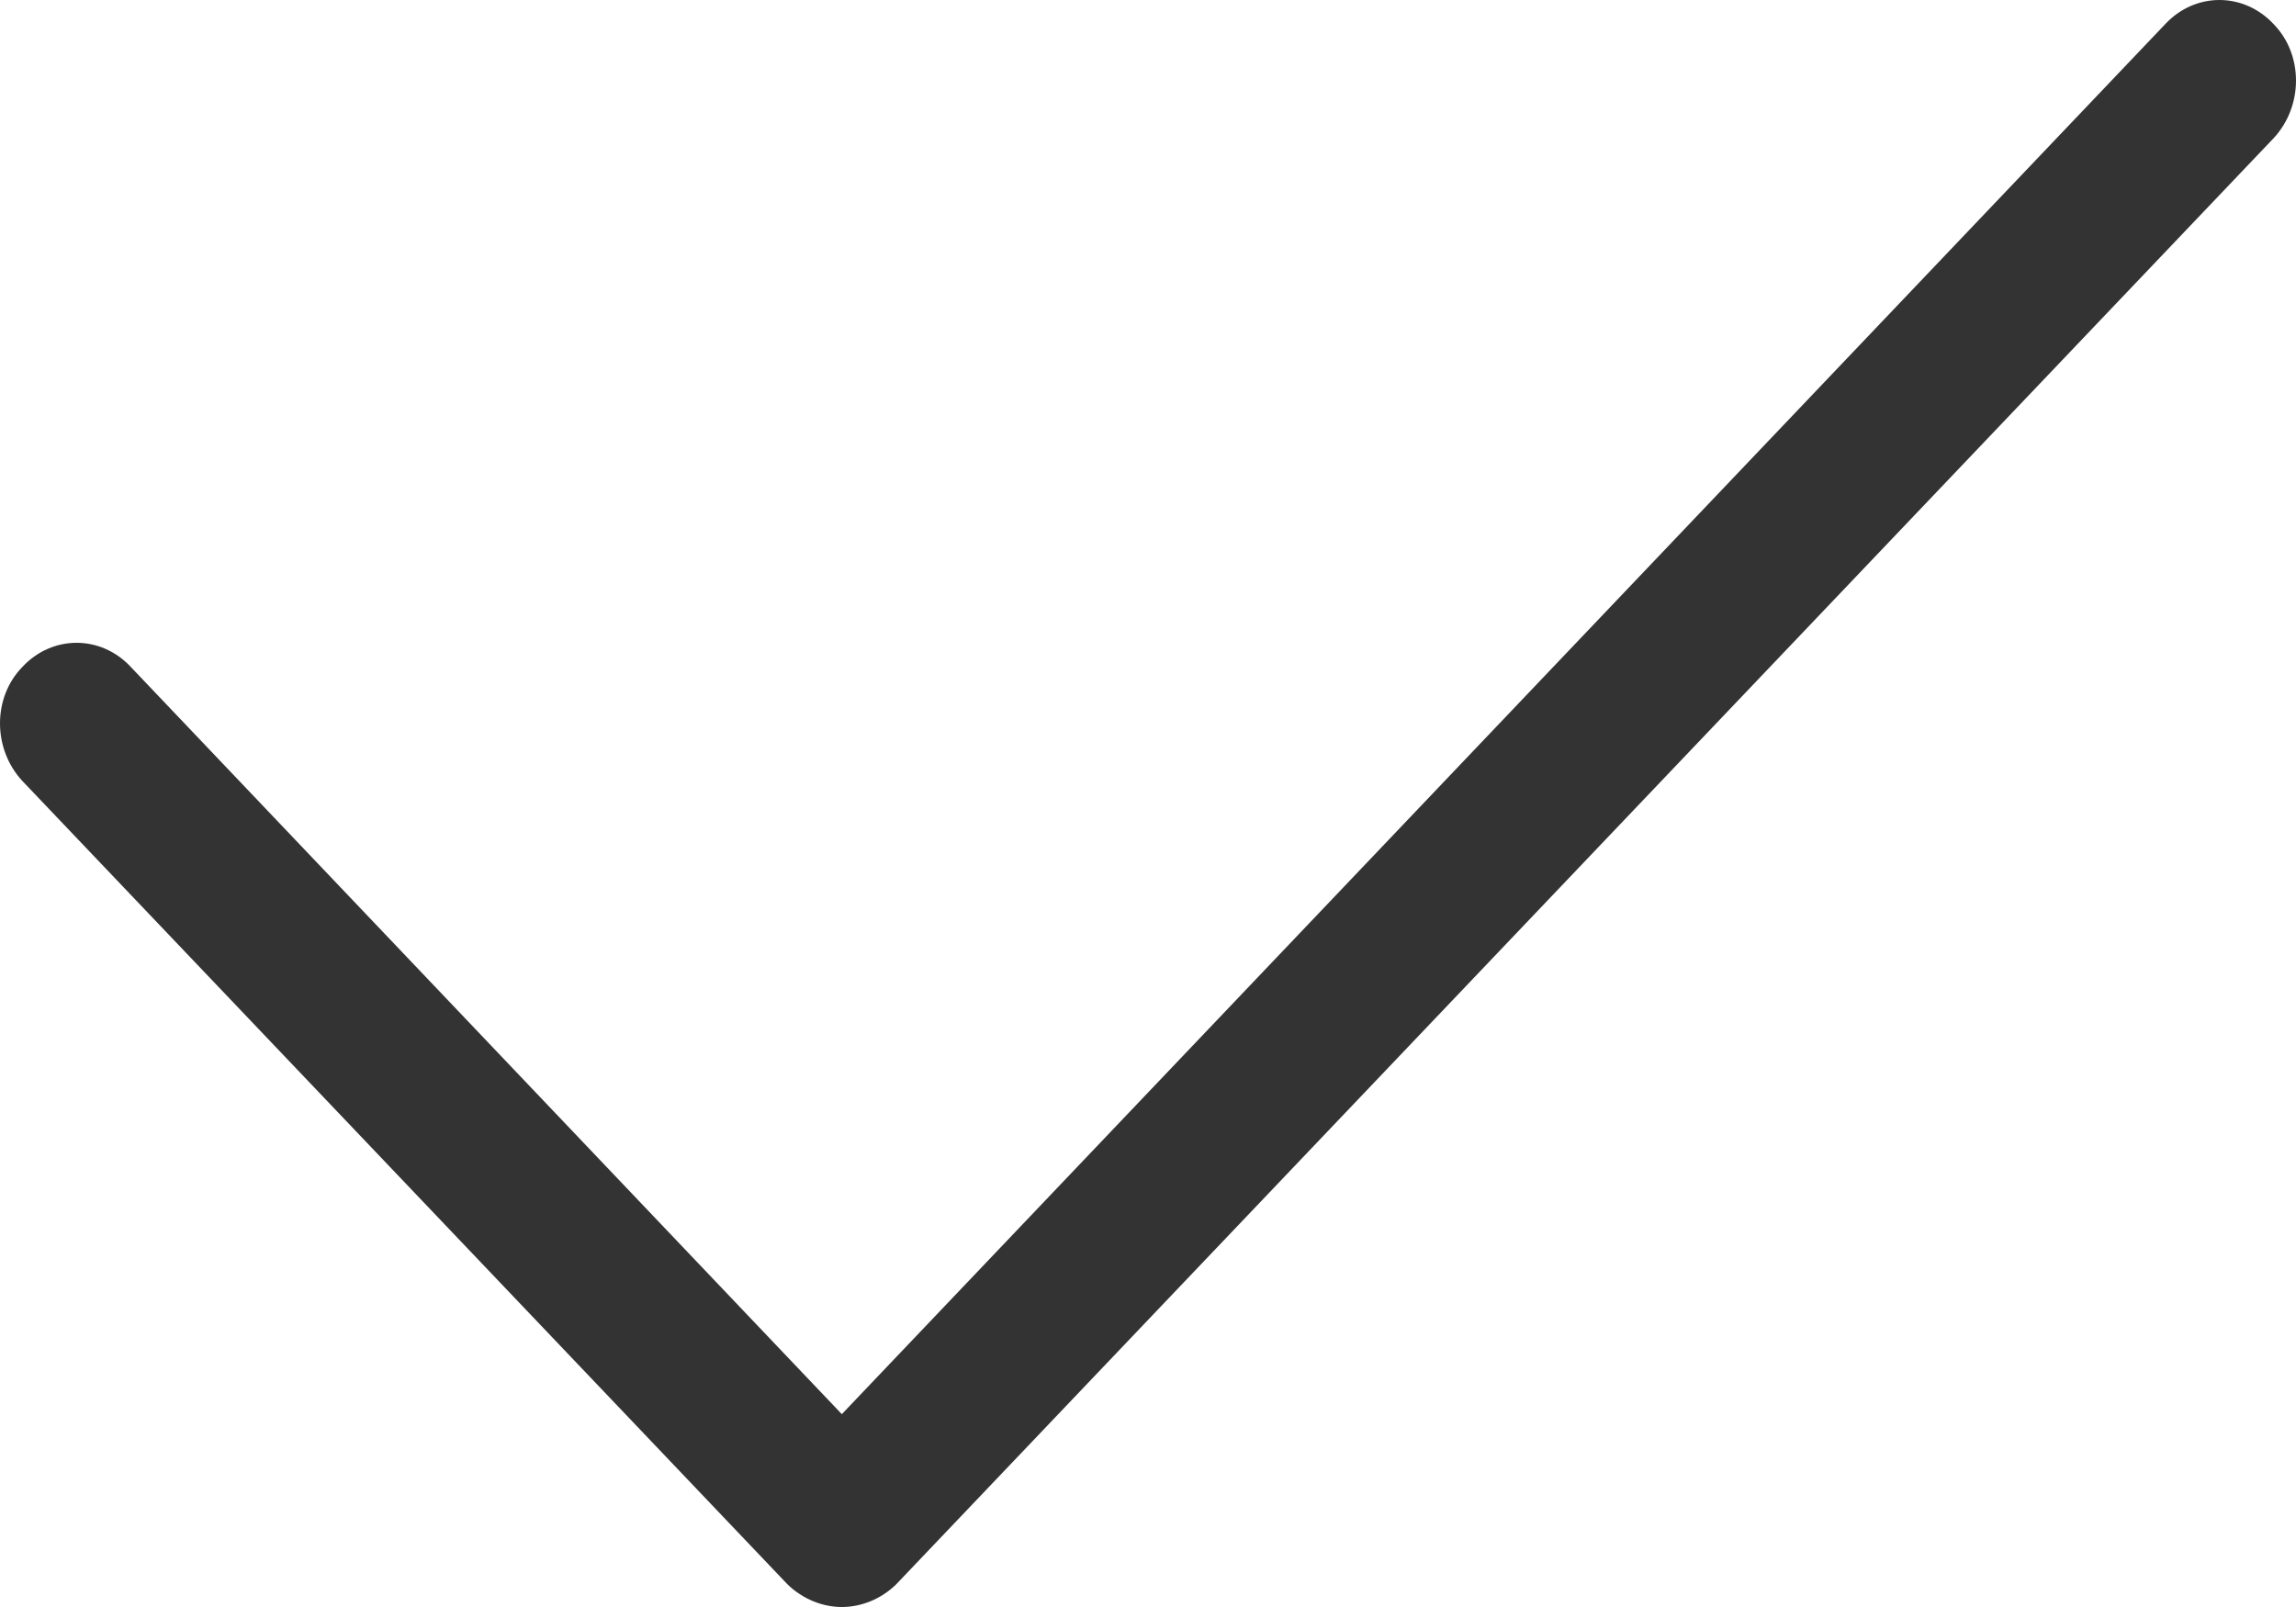<?xml version="1.0" encoding="UTF-8"?>
<svg width="20px" height="14px" viewBox="0 0 20 14" version="1.1" xmlns="http://www.w3.org/2000/svg" xmlns:xlink="http://www.w3.org/1999/xlink">
    <title>Point 2 Copy 10</title>
    <g id="Page-1" stroke="none" stroke-width="1" fill="none" fill-rule="evenodd">
        <g id="О-компании-/-Открытые-вакансии" transform="translate(-795, -2625)" fill="#333333">
            <g id="Group-15" transform="translate(795, 2618)">
                <g id="Point-2-Copy-10" transform="translate(0, 7)">
                    <path d="M7.333,14 C7.163,14 6.992,13.93 6.861,13.804 L0.195,6.804 C-0.065,6.524 -0.065,6.076 0.195,5.81 C0.456,5.53 0.878,5.53 1.139,5.81 L7.333,12.32 L18.861,0.21 C19.122,-0.07 19.544,-0.07 19.805,0.21 C20.065,0.476 20.065,0.924 19.805,1.204 L7.805,13.804 C7.675,13.93 7.504,14 7.333,14" id="Fill-2728"></path>
                </g>
            </g>
        </g>
    </g>
</svg>